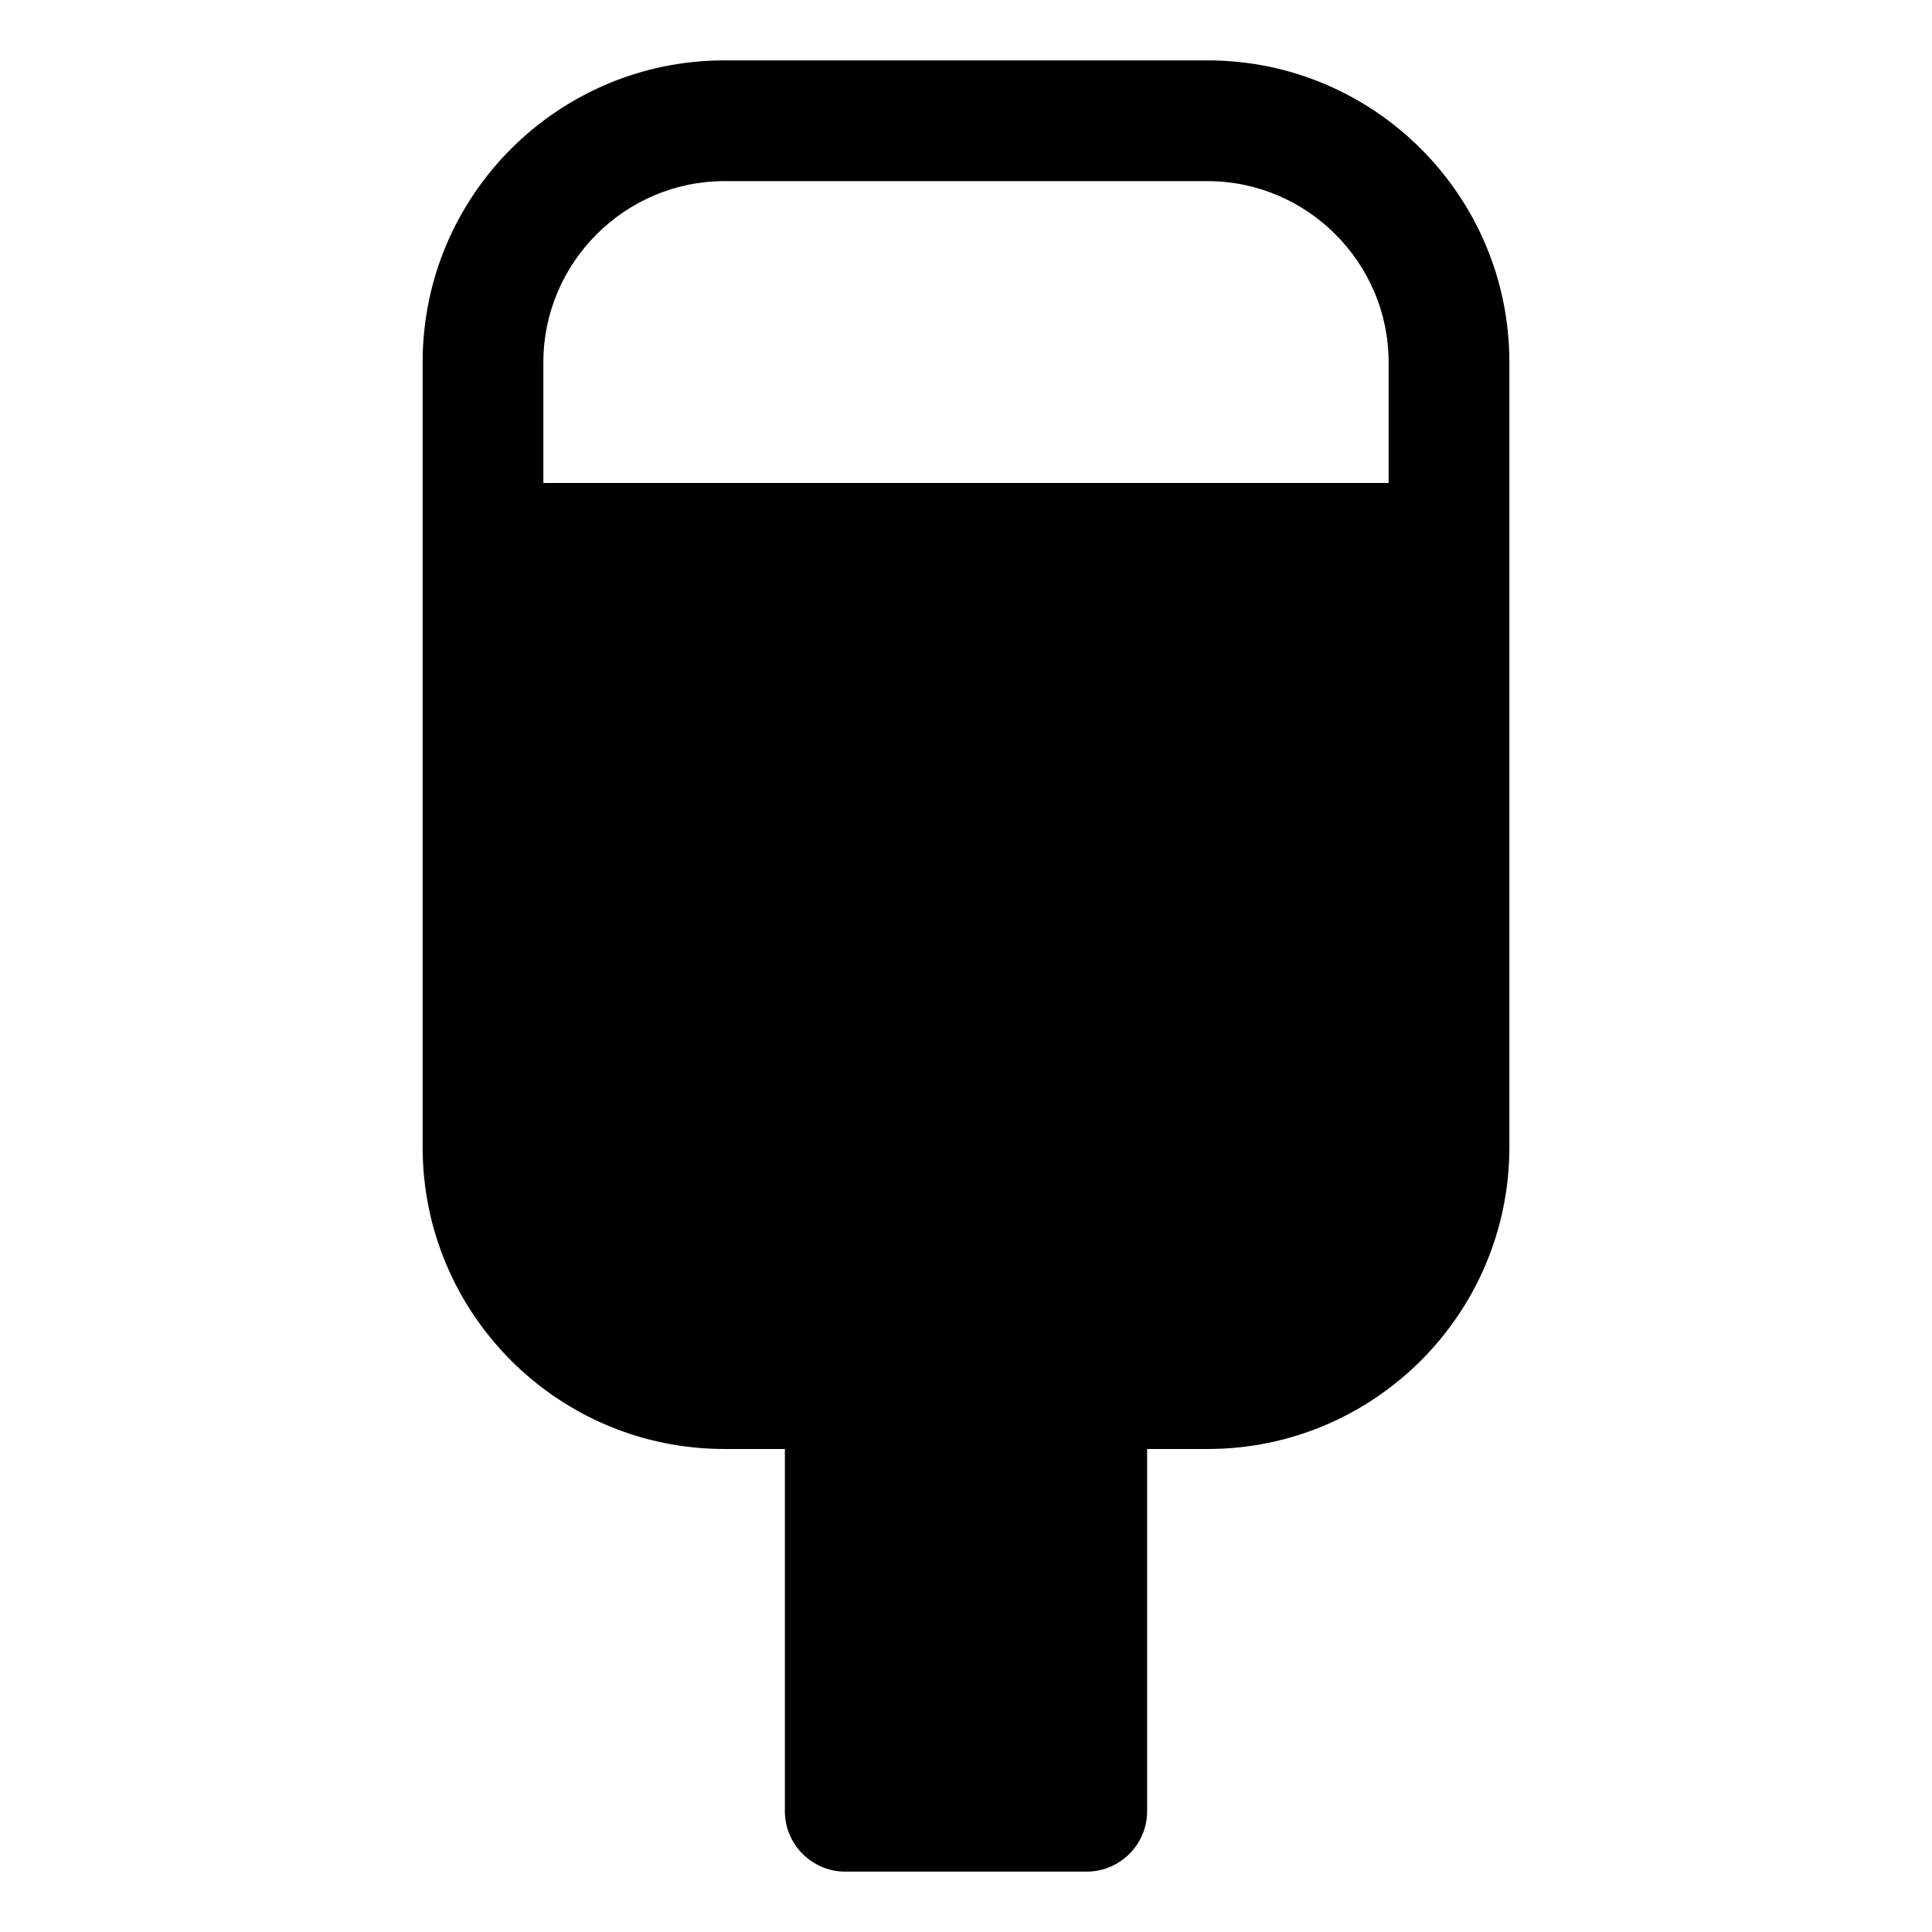 <?xml version="1.0" ?>
<!-- Uploaded to: SVG Repo, www.svgrepo.com, Generator: SVG Repo Mixer Tools -->
<svg width="800px" height="800px" viewBox="0 0 32 32" version="1.1" xml:space="preserve" xmlns="http://www.w3.org/2000/svg" xmlns:xlink="http://www.w3.org/1999/xlink">
<style type="text/css">
	.st0{stroke:#231F20;stroke-width:2;stroke-linecap:round;stroke-linejoin:round;stroke-miterlimit:10;}
</style>
<g id="Musik_icon">
<path d="M20,1h-8C9.24,1,7,3.24,7,6v13c0,2.76,2.24,5,5,5h1v6c0,0.55,0.45,1,1,1h4c0.55,0,1-0.45,1-1v-6h1c2.76,0,5-2.24,5-5V6   C25,3.24,22.76,1,20,1z M9,6c0-1.65,1.35-3,3-3h8c1.65,0,3,1.35,3,3v2h-8h-3H9V6z"/>
</g>
</svg>